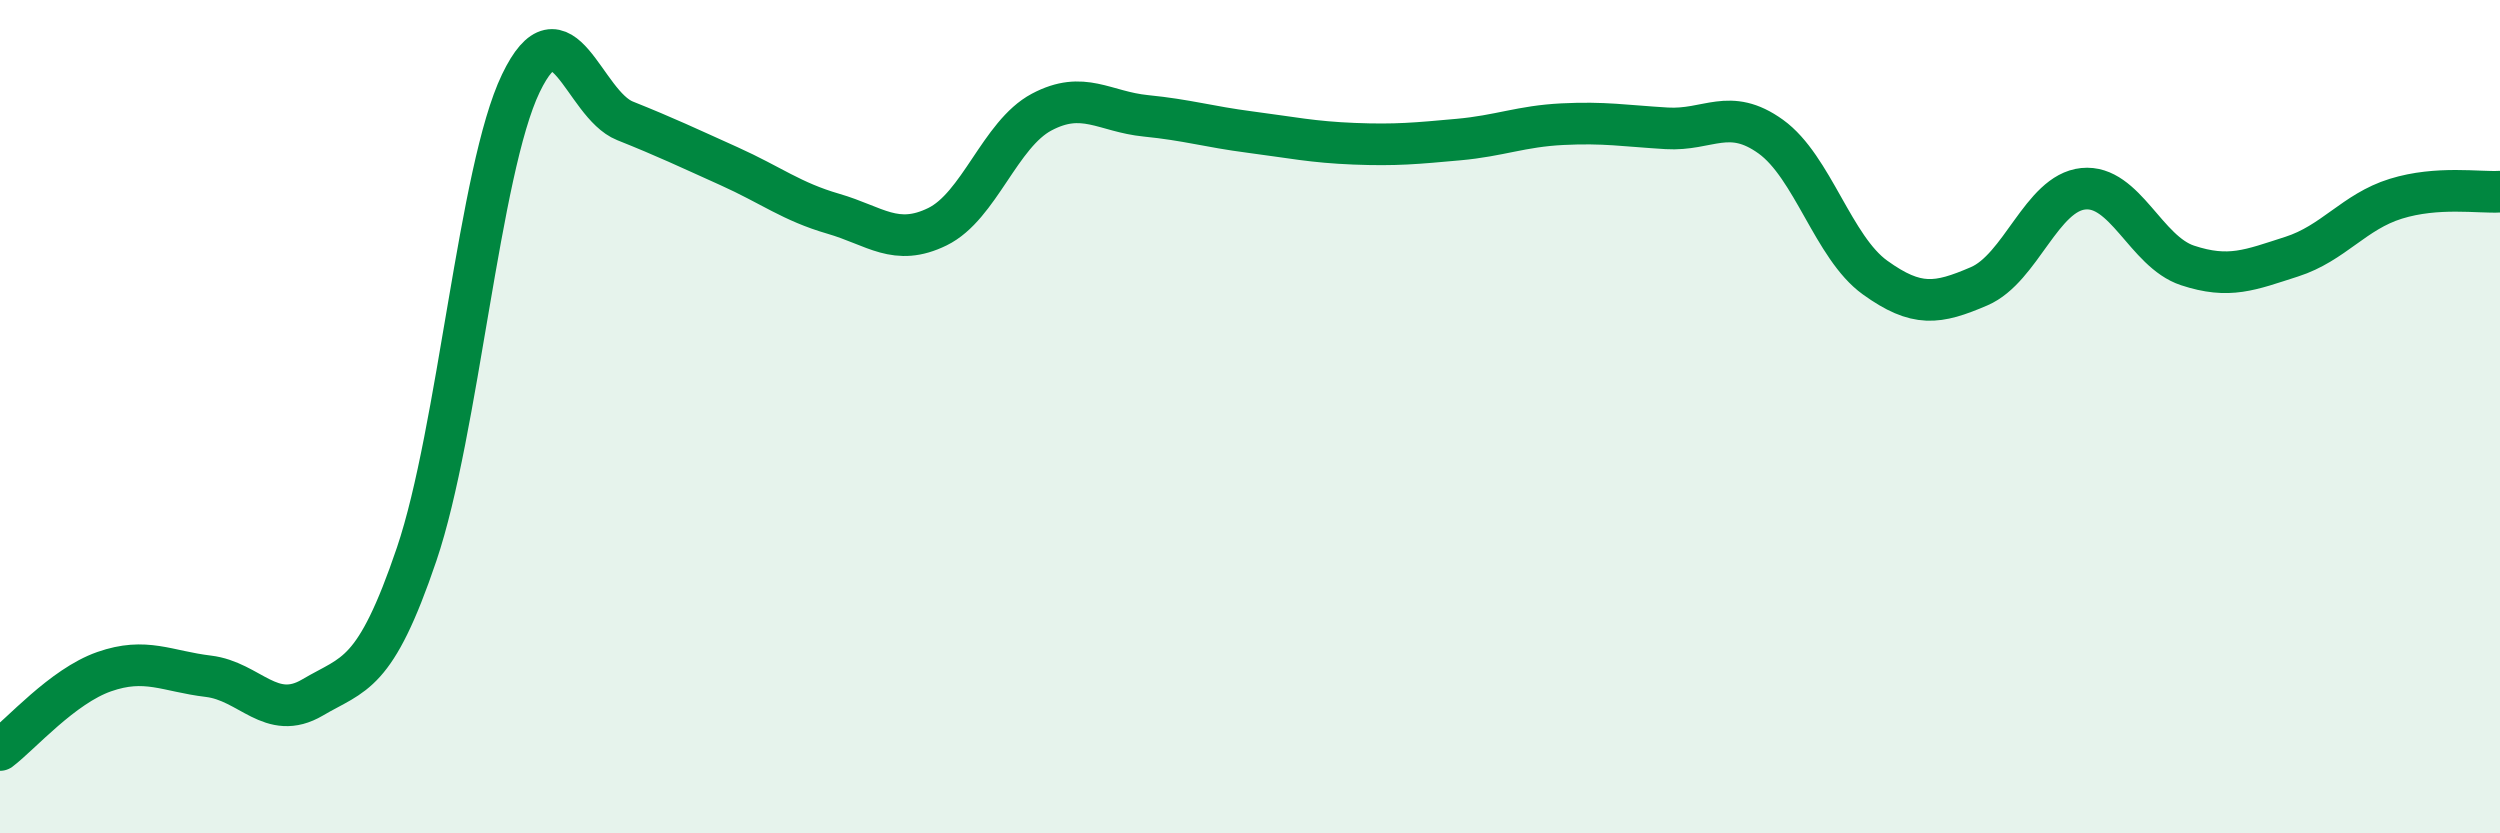 
    <svg width="60" height="20" viewBox="0 0 60 20" xmlns="http://www.w3.org/2000/svg">
      <path
        d="M 0,18 C 0.5,17.62 1.5,16.47 2.5,16.12 C 3.5,15.77 4,16.11 5,16.23 C 6,16.35 6.5,17.33 7.5,16.74 C 8.5,16.15 9,16.25 10,13.3 C 11,10.35 11.5,4.08 12.5,2 C 13.5,-0.08 14,2.5 15,2.9 C 16,3.3 16.5,3.54 17.5,3.99 C 18.5,4.44 19,4.84 20,5.13 C 21,5.42 21.5,5.93 22.5,5.44 C 23.5,4.95 24,3.22 25,2.69 C 26,2.16 26.5,2.68 27.5,2.78 C 28.5,2.88 29,3.04 30,3.17 C 31,3.3 31.5,3.41 32.5,3.45 C 33.5,3.49 34,3.44 35,3.35 C 36,3.26 36.5,3.03 37.5,2.98 C 38.5,2.93 39,3.02 40,3.08 C 41,3.14 41.5,2.56 42.5,3.28 C 43.5,4 44,5.94 45,6.66 C 46,7.38 46.5,7.3 47.5,6.87 C 48.5,6.44 49,4.63 50,4.53 C 51,4.43 51.5,6.04 52.5,6.37 C 53.5,6.7 54,6.48 55,6.16 C 56,5.84 56.5,5.08 57.5,4.77 C 58.5,4.46 59.5,4.63 60,4.6L60 20L0 20Z"
        fill="#008740"
        opacity="0.1"
        stroke-linecap="round"
        stroke-linejoin="round"
      />
      <path
        d="M 0,18 C 0.5,17.62 1.5,16.47 2.5,16.12 C 3.5,15.77 4,16.11 5,16.23 C 6,16.35 6.5,17.33 7.5,16.74 C 8.5,16.15 9,16.25 10,13.3 C 11,10.35 11.5,4.08 12.5,2 C 13.5,-0.08 14,2.5 15,2.9 C 16,3.3 16.5,3.54 17.5,3.99 C 18.5,4.44 19,4.84 20,5.13 C 21,5.42 21.5,5.93 22.5,5.44 C 23.5,4.95 24,3.22 25,2.69 C 26,2.16 26.5,2.68 27.5,2.78 C 28.5,2.88 29,3.04 30,3.17 C 31,3.3 31.5,3.41 32.5,3.45 C 33.5,3.49 34,3.44 35,3.35 C 36,3.26 36.5,3.03 37.5,2.98 C 38.5,2.93 39,3.02 40,3.08 C 41,3.14 41.5,2.56 42.5,3.28 C 43.5,4 44,5.94 45,6.66 C 46,7.38 46.5,7.3 47.5,6.87 C 48.5,6.44 49,4.63 50,4.53 C 51,4.43 51.5,6.04 52.5,6.37 C 53.5,6.7 54,6.48 55,6.16 C 56,5.84 56.5,5.08 57.5,4.77 C 58.5,4.46 59.5,4.63 60,4.6"
        stroke="#008740"
        stroke-width="1"
        fill="none"
        stroke-linecap="round"
        stroke-linejoin="round"
      />
    </svg>
  